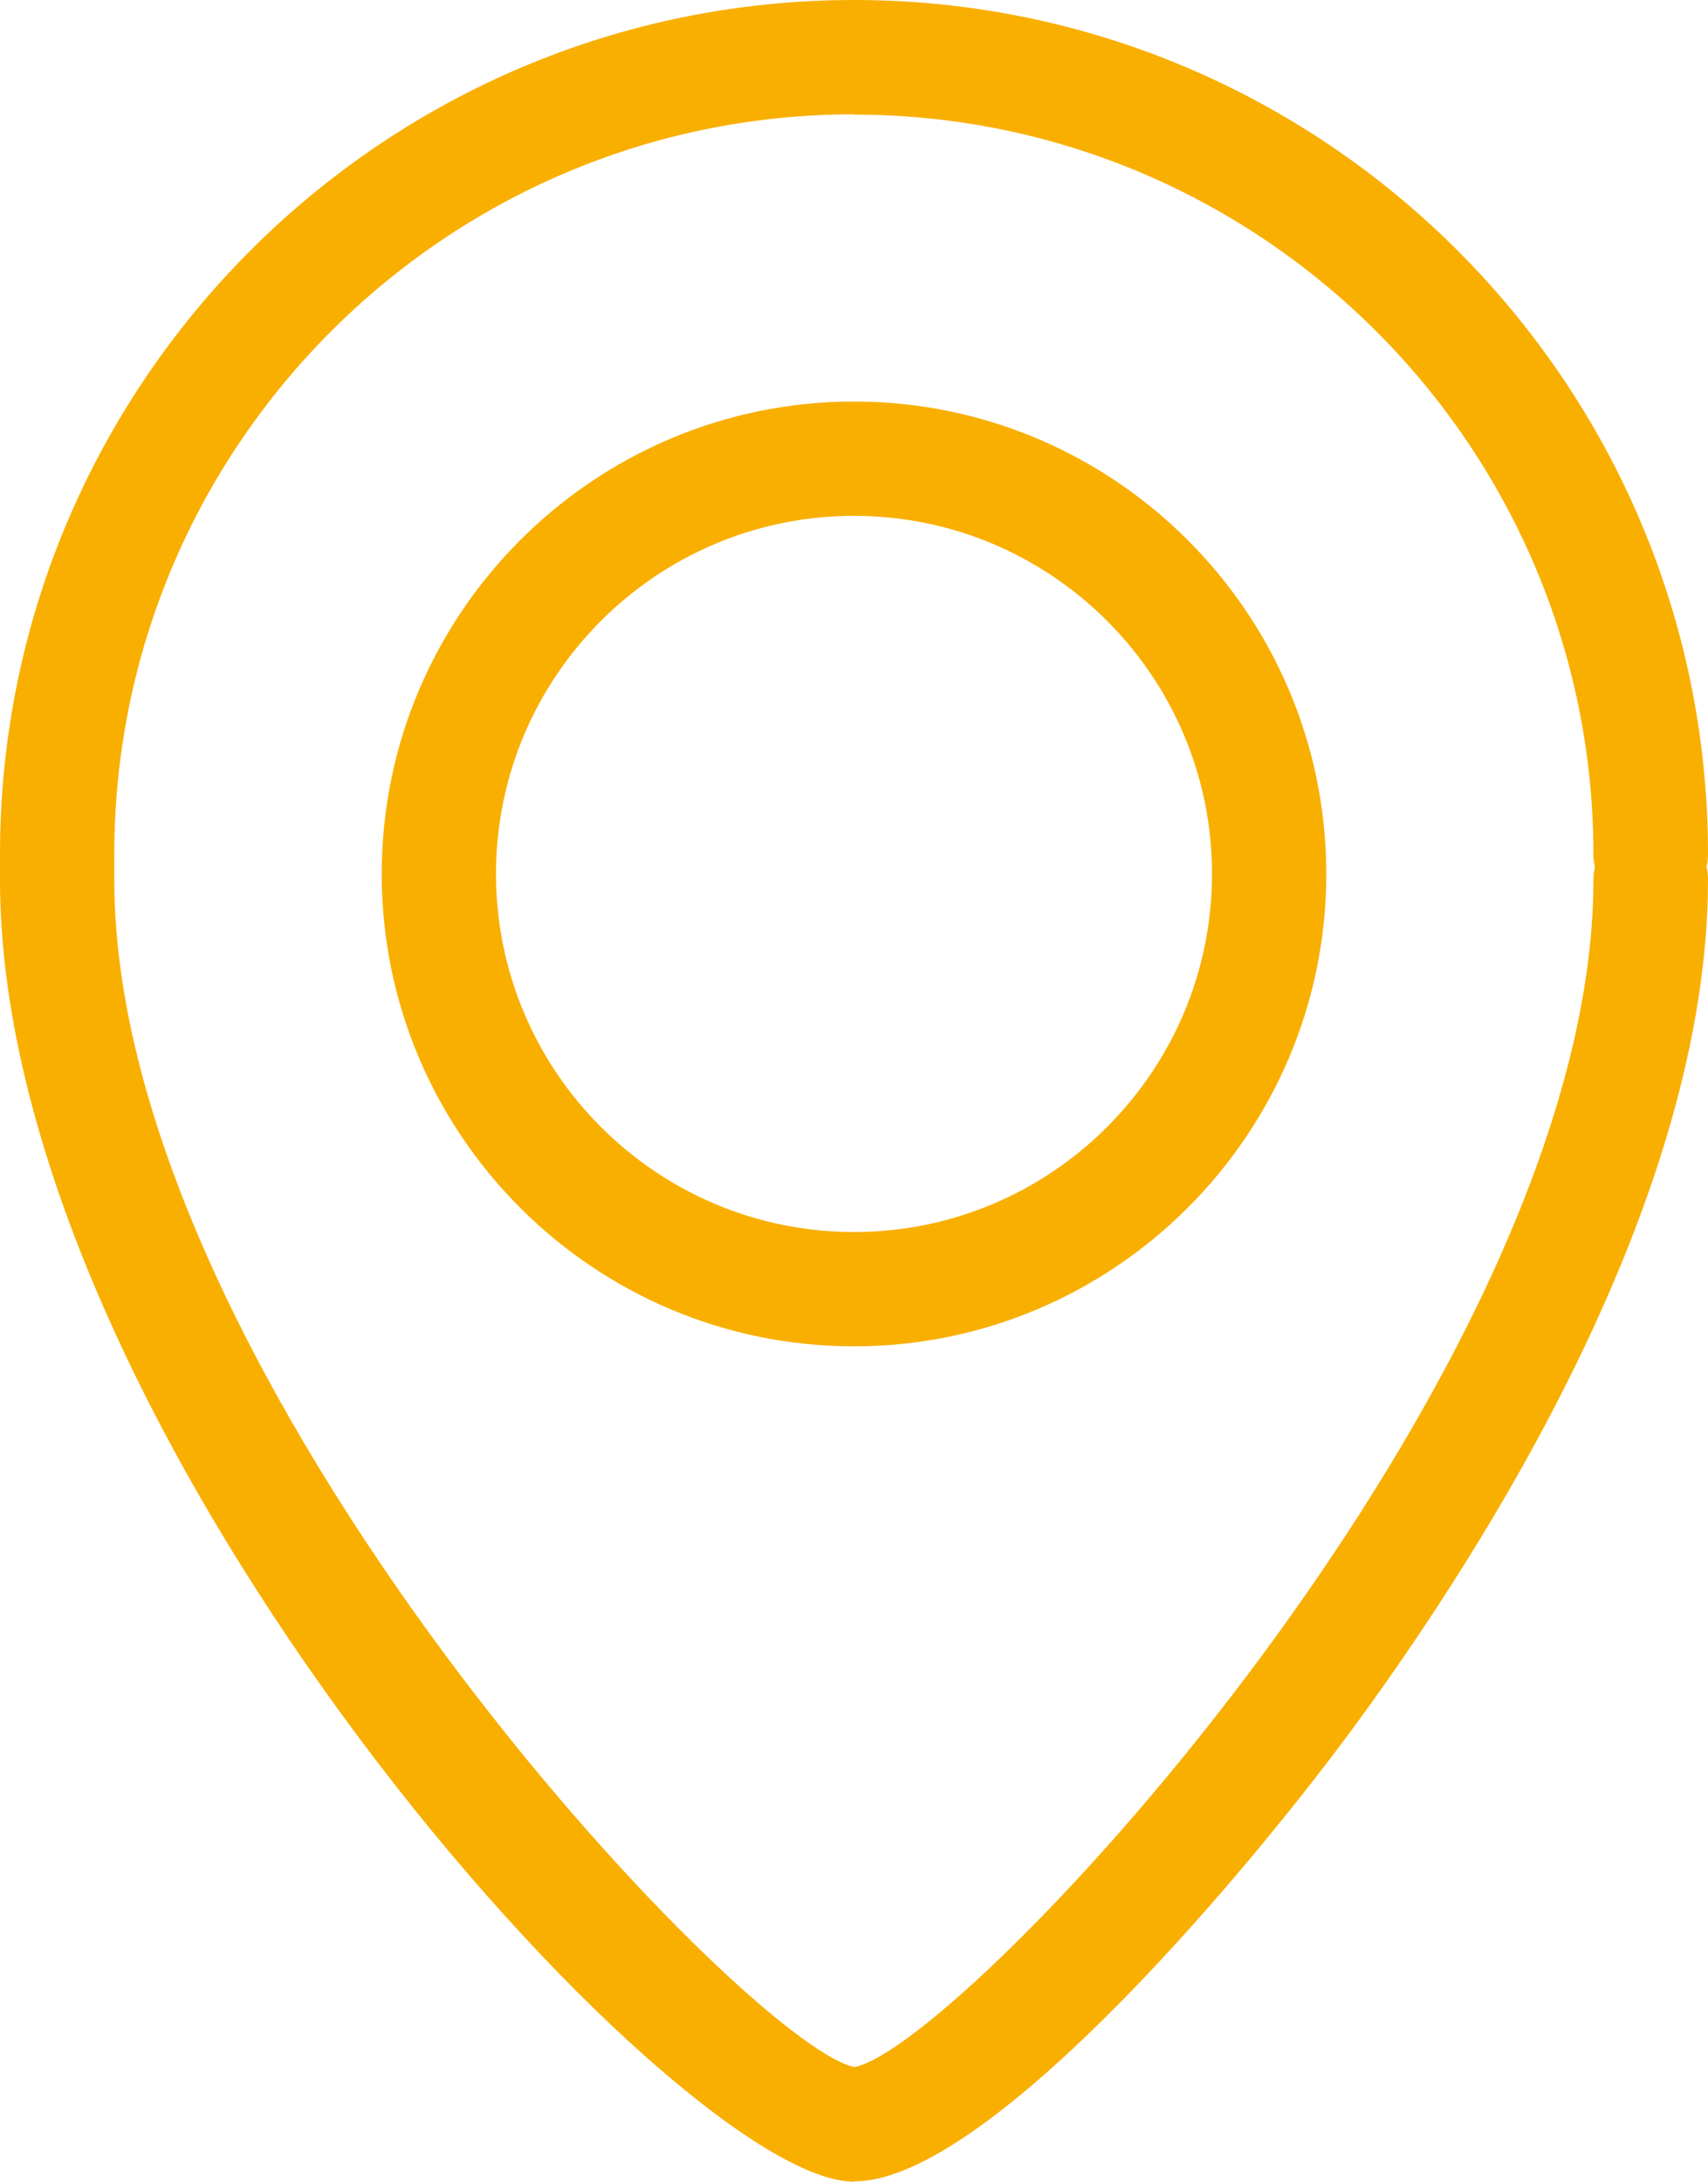<?xml version="1.0" encoding="UTF-8" standalone="no"?>
<svg xmlns="http://www.w3.org/2000/svg" data-name="Layer 2" id="Layer_2" viewBox="0 0 59.78 76.34">
  <defs>
    <style>
      .cls-1 {
        fill: #f9af00;
        stroke-width: 0px;
      }
    </style>
  </defs>
  <g data-name="Layer 1" id="Layer_1-2">
    <path class="cls-1" d="m29.89,47.11c-9.12,0-16.53-7.42-16.53-16.53s7.42-16.53,16.53-16.53,16.53,7.42,16.53,16.53-7.42,16.53-16.53,16.53Zm0-29.06c-6.91,0-12.53,5.62-12.53,12.53s5.62,12.53,12.53,12.53,12.53-5.62,12.53-12.53-5.62-12.53-12.53-12.53Z"/>
    <path class="cls-1" d="m29.89,76.34C23.67,76.34,0,50.28,0,30.78v-.89C0,13.41,13.41,0,29.89,0s29.89,13.41,29.89,29.89c0,.15-.02.3-.05.44.03.14.05.29.05.44,0,11.19-7.83,23.47-12.49,29.79-4.03,5.45-12.84,15.77-17.39,15.77Zm0-72.34C15.61,4,4,15.61,4,29.89v.89c0,17.44,22,40.7,25.9,41.55,3.83-.71,25.87-24.21,25.87-41.55,0-.15.02-.3.05-.44-.03-.14-.05-.29-.05-.44,0-14.27-11.61-25.89-25.89-25.89Z"/>
  </g>
</svg>
